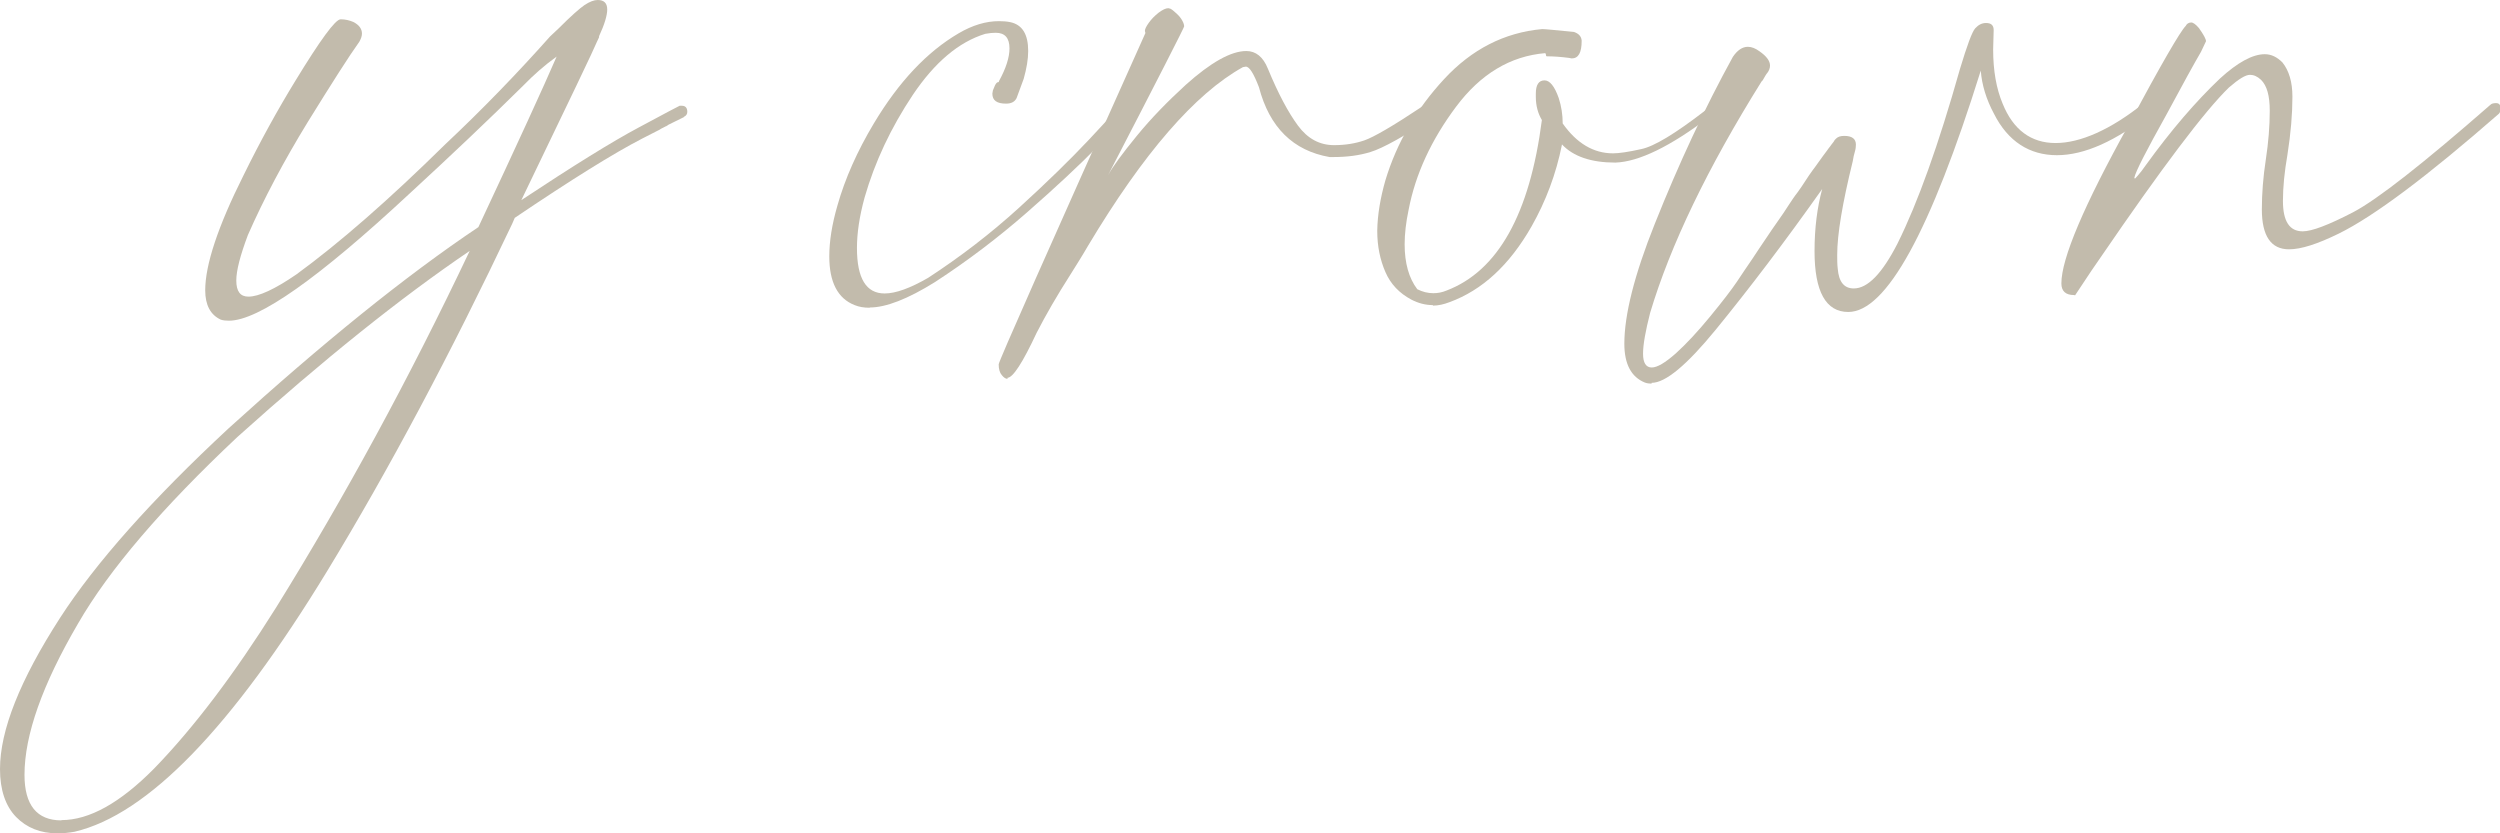<svg xmlns="http://www.w3.org/2000/svg" width="243" height="81" viewBox="0 0 243 81" fill="none"><g clip-path="url(#clip0_477_6)"><path d="M5.582 81C3.943 81 2.586 80.46 1.562 79.407C0.538 78.353 0 76.785 0 74.755C0 70.978 1.946 66.095 5.838 60.056C9.295 54.711 14.775 48.544 22.252 41.605C31.342 33.356 39.407 26.829 46.5 22.075C50.316 13.928 52.851 8.403 54.105 5.499C52.927 6.347 51.852 7.298 50.879 8.3C47.525 11.616 43.837 15.11 39.843 18.785C30.983 27.034 25.119 31.172 22.252 31.172C21.97 31.172 21.688 31.146 21.458 31.069C20.459 30.606 19.947 29.655 19.947 28.216C19.947 25.749 21.176 22.023 23.66 17.063C25.299 13.723 26.989 10.665 28.704 7.864C31.137 3.88 32.596 1.876 33.108 1.876C33.569 1.876 33.979 1.979 34.337 2.133C34.901 2.416 35.182 2.801 35.182 3.264C35.182 3.521 35.08 3.778 34.926 4.06C33.928 5.448 32.263 8.069 29.908 11.873C27.578 15.676 25.631 19.351 24.095 22.846C23.353 24.824 22.968 26.289 22.968 27.265C22.968 28.319 23.353 28.833 24.146 28.833C25.145 28.833 26.707 28.114 28.807 26.674C33.032 23.591 37.846 19.376 43.274 14.031C46.859 10.665 50.239 7.17 53.465 3.546L54.31 2.75C55.488 1.568 56.333 0.822 56.819 0.488C57.332 0.154 57.741 0 58.1 0C58.714 0 59.022 0.308 59.022 0.925C59.022 1.49 58.766 2.364 58.228 3.521V3.623L58.023 4.06C57.818 4.6 55.36 9.74 50.674 19.453C55.718 16.113 59.534 13.748 62.094 12.386C64.68 10.999 65.986 10.305 66.063 10.279C66.14 10.279 66.217 10.279 66.268 10.279C66.626 10.279 66.806 10.485 66.806 10.87C66.806 11.076 66.703 11.256 66.473 11.358C66.473 11.384 66.473 11.41 66.422 11.41L64.911 12.155C64.911 12.155 64.911 12.207 64.86 12.207C64.808 12.207 64.808 12.207 64.808 12.258H64.706C64.706 12.258 64.706 12.309 64.68 12.309C64.68 12.309 64.629 12.309 64.552 12.361C64.476 12.412 64.399 12.438 64.348 12.463C64.271 12.489 64.194 12.566 64.092 12.618L63.887 12.72L62.427 13.466C59.636 14.905 55.514 17.475 50.034 21.175L49.778 21.766C43.812 34.358 37.82 45.614 31.802 55.508C22.533 70.721 14.365 79.175 7.246 80.846C6.683 80.949 6.12 81 5.582 81ZM5.966 79.715C8.68 79.715 11.676 78.045 14.979 74.704C18.846 70.721 22.789 65.504 26.835 59.054C33.518 48.286 39.792 36.748 45.655 24.387C38.947 28.936 31.418 34.975 23.071 42.479C15.773 49.34 10.601 55.379 7.579 60.621C4.123 66.532 2.381 71.44 2.381 75.321C2.381 78.25 3.585 79.741 5.966 79.741V79.715Z" fill="#C2BBAC"></path><path d="M84.525 29.912C83.987 29.912 83.501 29.835 83.066 29.655C81.427 29.013 80.607 27.42 80.607 24.927C80.607 23.462 80.863 21.817 81.401 19.967C82.144 17.346 83.322 14.699 84.935 12.001C87.367 7.941 90.107 5.037 93.18 3.238C94.537 2.441 95.843 2.056 97.098 2.056C97.482 2.056 97.866 2.081 98.224 2.158C99.376 2.415 99.94 3.341 99.94 4.96C99.94 5.756 99.786 6.656 99.504 7.658L98.813 9.534C98.634 9.894 98.301 10.073 97.789 10.073C96.893 10.073 96.457 9.765 96.457 9.097L96.509 8.789L96.713 8.3C96.816 8.095 96.918 7.992 96.995 7.992C97.072 7.992 97.098 7.966 97.098 7.889C97.789 6.63 98.122 5.576 98.122 4.703C98.122 3.7 97.686 3.186 96.79 3.186C96.509 3.186 96.176 3.212 95.766 3.289C93.18 4.086 90.85 6.065 88.724 9.225C86.599 12.412 85.037 15.727 84.039 19.196C83.526 21.072 83.296 22.691 83.296 24.105C83.296 27.06 84.192 28.525 85.985 28.525C87.06 28.525 88.468 28.011 90.21 27.008C93.359 24.953 96.304 22.691 99.044 20.198C101.783 17.706 104.037 15.496 105.829 13.594C107.622 11.692 108.62 10.587 108.825 10.305C108.927 10.202 109.081 10.125 109.26 10.099C109.388 10.099 109.542 10.15 109.67 10.253C109.798 10.356 109.849 10.51 109.849 10.69C109.849 10.844 109.798 10.973 109.696 11.127C109.491 11.384 108.467 12.412 106.7 14.236C104.907 16.061 102.628 18.194 99.837 20.635C97.046 23.077 94.076 25.338 90.875 27.42C88.238 29.064 86.113 29.887 84.551 29.887L84.525 29.912Z" fill="#C2BBAC"></path><path d="M97.943 36.825C97.763 36.825 97.584 36.723 97.379 36.466C97.174 36.234 97.072 35.875 97.072 35.412C97.072 35.129 101.835 24.388 111.334 3.212L111.283 3.007C111.283 2.827 111.411 2.57 111.667 2.21C111.923 1.85 112.231 1.542 112.615 1.234C112.999 0.951 113.306 0.797 113.562 0.797L113.767 0.848C113.921 0.925 114.1 1.08 114.356 1.311C114.612 1.542 114.791 1.773 114.919 2.005C115.047 2.236 115.099 2.416 115.099 2.57C115.099 2.673 112.64 7.504 107.698 17.038C108.159 16.19 109.107 14.905 110.515 13.183C111.923 11.461 113.511 9.843 115.252 8.249C117.685 6.065 119.656 4.96 121.142 4.96C122.063 4.96 122.78 5.525 123.241 6.682C124.24 9.097 125.213 10.922 126.16 12.207C127.108 13.492 128.286 14.108 129.668 14.108C130.744 14.108 131.717 13.954 132.613 13.646C133.509 13.338 135.378 12.258 138.195 10.382L138.938 9.894C139.091 9.817 139.219 9.791 139.373 9.791C139.834 9.791 140.064 10.022 140.064 10.485C140.064 10.742 139.962 10.948 139.731 11.127C136.582 13.209 134.405 14.417 133.202 14.777C132.126 15.111 130.923 15.265 129.617 15.265H129.233C125.699 14.648 123.395 12.387 122.371 8.481C121.858 7.144 121.449 6.476 121.09 6.476L120.809 6.528C116.174 9.097 111.13 14.905 105.752 23.899C105.189 24.876 104.6 25.801 104.037 26.7C102.756 28.705 101.655 30.607 100.759 32.354C99.402 35.258 98.455 36.723 97.917 36.723L97.943 36.825Z" fill="#C2BBAC"></path><path d="M139.271 29.655C138.554 29.655 137.862 29.476 137.171 29.116C136.019 28.499 135.174 27.625 134.661 26.443C134.149 25.261 133.868 23.95 133.868 22.434C133.893 20.867 134.175 19.222 134.661 17.526C135.763 13.877 137.683 10.587 140.372 7.684C143.06 4.78 146.235 3.161 149.897 2.827C150.179 2.827 151.228 2.929 152.995 3.109C153.456 3.264 153.712 3.546 153.738 3.957C153.738 5.114 153.431 5.679 152.765 5.679L152.509 5.628C151.715 5.525 150.998 5.474 150.358 5.474C150.332 5.474 150.307 5.474 150.281 5.422C150.281 5.396 150.255 5.319 150.255 5.268L150.204 5.165C146.799 5.448 143.905 7.195 141.524 10.382C139.142 13.568 137.581 16.909 136.915 20.404C136.659 21.612 136.531 22.743 136.531 23.745C136.531 25.569 136.94 27.034 137.76 28.113C138.272 28.37 138.784 28.499 139.322 28.499C139.757 28.499 140.167 28.422 140.602 28.242C145.595 26.34 148.693 20.815 149.871 11.667C149.487 11.024 149.282 10.279 149.282 9.405V9.097C149.282 8.249 149.564 7.812 150.127 7.812C150.64 7.812 151.1 8.377 151.51 9.534C151.766 10.331 151.894 11.153 151.894 12.001C153.251 13.928 154.89 14.905 156.785 14.905C157.348 14.905 158.27 14.776 159.525 14.493C160.779 14.237 162.854 12.977 165.747 10.742L166.771 10.305C166.771 10.305 166.925 10.408 166.925 10.459C166.925 10.742 166.669 11.024 166.182 11.333C162.367 14.237 159.294 15.727 157.015 15.804C154.66 15.804 152.918 15.213 151.817 14.031V14.082C151.254 16.909 150.255 19.556 148.873 21.997C146.722 25.775 144.059 28.216 140.884 29.373C140.346 29.578 139.808 29.707 139.271 29.707V29.655Z" fill="#C2BBAC"></path><path d="M160.523 37.288C160.319 37.288 160.088 37.262 159.883 37.185C158.552 36.645 157.886 35.386 157.886 33.407C157.886 30.606 158.859 26.726 160.831 21.792C163.186 15.882 165.721 10.459 168.436 5.525C168.871 4.883 169.357 4.549 169.895 4.549C170.254 4.549 170.638 4.703 171.022 4.986C171.688 5.448 172.046 5.911 172.046 6.373C172.046 6.63 171.944 6.887 171.764 7.118C171.739 7.118 171.585 7.35 171.329 7.812L171.227 7.915C165.977 16.318 162.367 23.822 160.395 30.401C159.934 32.2 159.704 33.51 159.704 34.384C159.704 35.258 159.986 35.72 160.549 35.72C161.087 35.72 161.855 35.258 162.879 34.358C163.903 33.433 165.004 32.251 166.208 30.786C167.411 29.322 168.282 28.191 168.82 27.394C169.357 26.598 169.844 25.852 170.33 25.158C170.791 24.465 171.227 23.796 171.636 23.205C172.046 22.589 172.43 22.023 172.814 21.484C173.198 20.944 173.531 20.456 173.838 19.967C174.146 19.505 174.427 19.068 174.735 18.683C175.016 18.297 175.272 17.912 175.503 17.552C175.733 17.192 175.964 16.858 176.169 16.575C176.373 16.293 176.578 16.036 176.732 15.804C176.886 15.573 177.039 15.367 177.193 15.162C177.346 14.956 177.474 14.802 177.577 14.648C177.679 14.494 177.782 14.365 177.884 14.237C177.961 14.108 178.063 14.005 178.115 13.928C178.166 13.851 178.243 13.774 178.268 13.723C178.294 13.646 178.345 13.594 178.371 13.569L178.473 13.466C178.652 13.286 178.908 13.209 179.267 13.209C180.009 13.209 180.394 13.492 180.394 14.057C180.394 14.262 180.368 14.494 180.291 14.751C180.214 15.008 180.138 15.316 180.086 15.676C179.088 19.736 178.576 22.768 178.576 24.773C178.576 25.235 178.576 25.698 178.627 26.109C178.729 27.394 179.241 28.037 180.189 28.037C181.546 28.037 182.954 26.572 184.439 23.668C186.411 19.71 188.434 14.057 190.508 6.707C191.199 4.42 191.686 3.084 191.993 2.75C192.3 2.416 192.633 2.236 193.043 2.236C193.555 2.236 193.785 2.467 193.785 2.93L193.734 4.806C193.734 6.861 194.042 8.609 194.656 10.074C195.68 12.618 197.421 13.903 199.803 13.903C202.184 13.903 205.154 12.618 208.381 10.022C208.534 9.92 208.662 9.868 208.816 9.868C209.175 9.868 209.354 10.048 209.354 10.408C209.354 10.665 209.277 10.845 209.149 10.947C205.667 13.723 202.594 15.085 199.931 15.085C197.268 15.085 195.168 13.748 193.811 11.05C193.069 9.663 192.633 8.249 192.531 6.861C187.64 22.512 183.338 30.324 179.651 30.324C177.475 30.324 176.373 28.345 176.373 24.413C176.373 22.177 176.63 20.173 177.116 18.374C173.48 23.514 170.023 28.062 166.771 32.045C163.955 35.489 161.881 37.211 160.549 37.211L160.523 37.288Z" fill="#C2BBAC"></path><path d="M201.595 28.679C200.776 28.679 200.366 28.294 200.366 27.549C200.366 25.133 202.543 19.993 206.921 12.104C210.071 6.245 211.914 3.058 212.452 2.519C212.555 2.313 212.734 2.185 212.99 2.185C213.169 2.185 213.425 2.364 213.732 2.724C214.193 3.367 214.424 3.804 214.424 4.009L213.937 5.037C213.323 6.091 212.196 8.121 210.557 11.179C208.637 14.622 207.587 16.652 207.459 17.269L207.51 17.372C207.51 17.372 207.971 16.935 208.586 16.036C211.018 12.669 213.425 9.868 215.781 7.633C217.496 6.065 218.956 5.268 220.134 5.268C220.774 5.268 221.337 5.551 221.849 6.065C222.49 6.862 222.823 7.967 222.823 9.406C222.823 11.05 222.669 12.952 222.336 15.059C222.054 16.678 221.901 18.169 221.901 19.531C221.901 21.509 222.541 22.486 223.821 22.486C224.717 22.486 226.331 21.869 228.712 20.636C231.068 19.402 235.523 15.907 242.078 10.177C242.181 10.074 242.36 10.023 242.616 10.023C242.898 10.023 243.051 10.177 243.051 10.511C243.051 10.768 243 10.948 242.898 11.05C235.958 17.115 230.76 21.021 227.304 22.717C225.255 23.72 223.668 24.233 222.49 24.233C220.748 24.233 219.852 22.948 219.852 20.353C219.852 18.811 219.98 17.192 220.236 15.522C220.492 13.851 220.62 12.258 220.62 10.768C220.62 9.277 220.339 8.326 219.775 7.761C219.417 7.427 219.058 7.273 218.7 7.273C218.265 7.273 217.599 7.684 216.652 8.506C214.296 10.793 210.148 16.293 204.207 24.979C203.823 25.518 202.978 26.752 201.698 28.705L201.595 28.679Z" fill="#C2BBAC"></path></g><defs><clipPath id="clip0_477_6"><rect width="243" height="81" fill="white"></rect></clipPath></defs></svg>